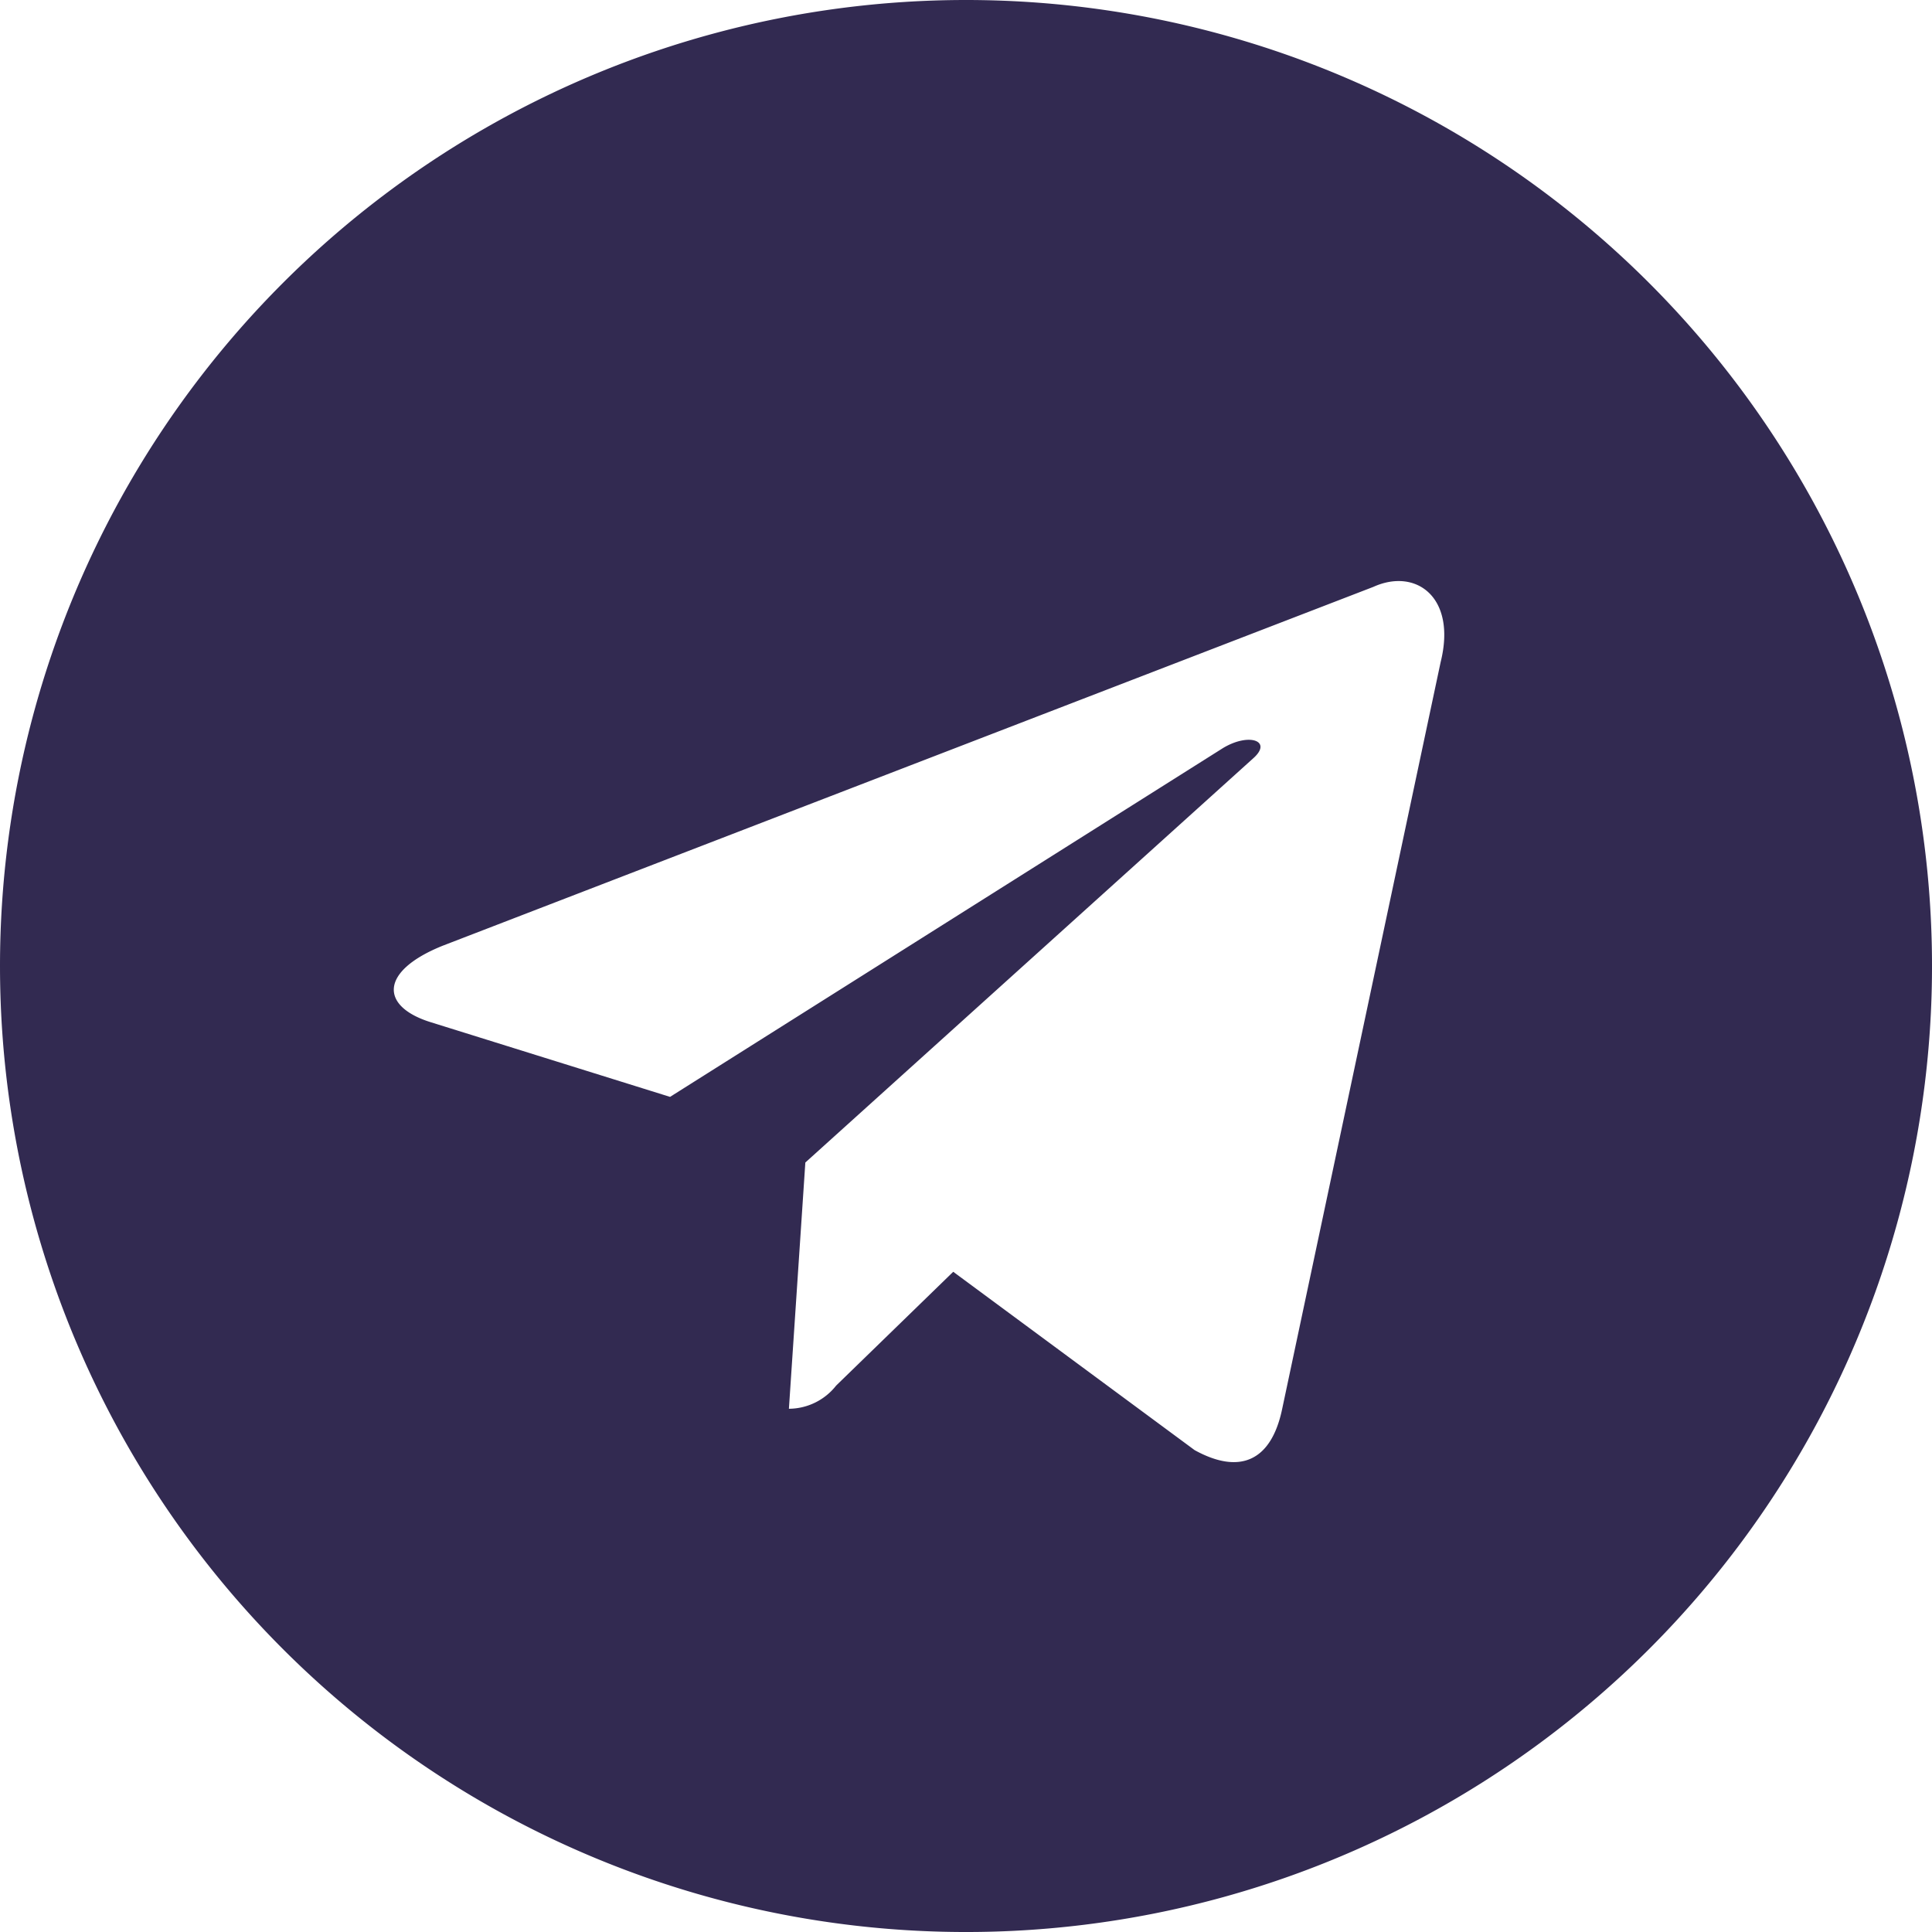 <svg xmlns="http://www.w3.org/2000/svg" width="125.585" height="125.585" viewBox="0 0 125.585 125.585"><path d="M0,62.793A62.793,62.793,0,1,0,62.793,0,62.793,62.793,0,0,0,0,62.793Zm51.281,28.78,1.068-16.006h0L81.465,49.29c1.278-1.134-.279-1.687-1.975-.659L43.555,71.3,28.034,66.457c-3.352-1.026-3.376-3.33.752-4.986L89.271,38.149c2.763-1.254,5.429.664,4.374,4.892l-10.3,48.54c-.719,3.449-2.8,4.274-5.691,2.681L61.963,82.669,54.42,90l-.071.069A3.931,3.931,0,0,1,51.281,91.573Z" fill="#322a51" fill-rule="evenodd"/></svg>